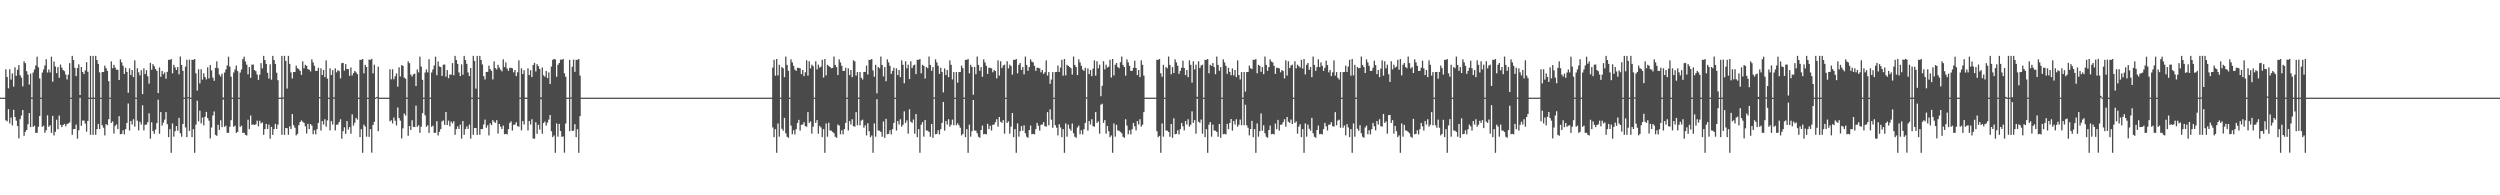 <?xml version="1.0" encoding="UTF-8"?>
<svg xmlns="http://www.w3.org/2000/svg" width="1920" height="150">
  <path d="M0 75.000h1v1.000H0zM1 75.000h1v1.000H1zM2 75.000h1v1.000H2zM3 75.000h1v1.000H3zM4 53.174h1v39.204H4zM5 59.064h1v34.094H5zM6 67.825h1v16.015H6zM7 53.193h1v41.638H7zM8 61.145h1v29.130H8zM9 56.385h1v39.904H9zM10 66.487h1v17.901H10zM11 51.735h1v38.134H11zM12 58.191h1v34.482H12zM13 53.580h1v43.247H13zM14 49.986h1v56.319H14zM15 57.780h1v33.720H15zM16 59.575h1v29.147H16zM17 66.337h1v18.145H17zM18 47.110h1v57.190H18zM19 48.553h1v52.695H19zM20 54.690h1v45.113H20zM21 57.277h1v38.121H21zM22 64.869h1v21.967H22zM23 56.593h1v41.053H23zM24 74.906h1v1.000H24zM25 55.732h1v41.673H25zM26 53.372h1v43.133H26zM27 50.274h1v51.780H27zM28 43.506h1v58.494H28zM29 51.670h1v45.645H29zM30 60.257h1v28.890H30zM31 75.000h1v1.000H31zM32 55.721h1v41.680H32zM33 53.369h1v43.130H33zM34 50.270h1v51.747H34zM35 45.460h1v54.651H35zM36 55.721h1v32.864H36zM37 53.370h1v44.031H37zM38 55.586h1v40.620H38zM39 43.506h1v58.511H39zM40 62.701h1v26.281H40zM41 47.220h1v56.810H41zM42 51.024h1v50.240H42zM43 56.178h1v35.760H43zM44 51.484h1v47.666H44zM45 59.752h1v28.960H45zM46 49.554h1v46.348H46zM47 51.979h1v45.641H47zM48 53.786h1v42.219H48zM49 54.685h1v40.499H49zM50 57.233h1v39.779H50zM51 61.043h1v34.269H51zM52 57.321h1v37.432H52zM53 48.465h1v45.610H53zM54 74.988h1v1.000H54zM55 42.919h1v60.627H55zM56 46.061h1v53.121H56zM57 52.060h1v47.003H57zM58 58.450h1v37.246H58zM59 52.283h1v54.207H59zM60 49.395h1v50.641H60zM61 73.008h1v2.098H61zM62 51.477h1v45.141H62zM63 55.313h1v37.312H63zM64 56.939h1v35.651H64zM65 54.061h1v40.828H65zM66 47.779h1v53.294H66zM67 55.090h1v37.792H67zM68 75.000h1v1.000H68zM69 42.919h1v60.627H69zM70 74.996h1v1.000H70zM71 42.888h1v60.668H71zM72 74.975h1v1.000H72zM73 42.916h1v60.623H73zM74 46.062h1v53.123H74zM75 49.069h1v46.098H75zM76 55.595h1v43.466H76zM77 75.000h1v1.000H77zM78 55.342h1v40.847H78zM79 55.244h1v42.870H79zM80 50.398h1v53.598H80zM81 52.381h1v43.002H81zM82 54.423h1v41.746H82zM83 62.364h1v29.192H83zM84 74.999h1v1.000H84zM85 47.139h1v47.221H85zM86 52.449h1v40.779H86zM87 49.764h1v52.815H87zM88 51.900h1v44.780H88zM89 53.529h1v42.032H89zM90 53.594h1v45.504H90zM91 61.431h1v27.794H91zM92 45.555h1v57.558H92zM93 47.916h1v54.885H93zM94 50.513h1v49.531H94zM95 56.714h1v46.481H95zM96 52.026h1v47.213H96zM97 55.224h1v39.191H97zM98 71.267h1v8.262H98zM99 52.461h1v47.789H99zM100 57.629h1v35.301H100zM101 53.760h1v41.900H101zM102 59.216h1v32.359H102zM103 46.358h1v50.943H103zM104 74.998h1v1.000H104zM105 52.481h1v40.181H105zM106 55.553h1v44.605H106zM107 57.892h1v35.612H107zM108 53.889h1v41.776H108zM109 72.268h1v8.626H109zM110 52.481h1v47.678H110zM111 56.898h1v38.956H111zM112 53.889h1v41.775H112zM113 58.561h1v35.246H113zM114 64.238h1v22.807H114zM115 48.277h1v58.246H115zM116 53.587h1v40.316H116zM117 49.247h1v51.402H117zM118 50.856h1v51.926H118zM119 52.993h1v46.540H119zM120 54.409h1v40.082H120zM121 71.490h1v5.096H121zM122 51.800h1v50.902H122zM123 58.950h1v27.118H123zM124 54.481h1v41.989H124zM125 56.975h1v37.242H125zM126 55.613h1v36.237H126zM127 60.472h1v25.609H127zM128 55.211h1v40.184H128zM129 45.913h1v59.405H129zM130 45.997h1v53.173H130zM131 45.312h1v72.018H131zM132 56.336h1v38.500H132zM133 49.762h1v55.208H133zM134 51.775h1v48.982H134zM135 53.703h1v43.107H135zM136 51.437h1v48.957H136zM137 57.112h1v33.429H137zM138 43.416h1v58.946H138zM139 49.855h1v55.135H139zM140 54.368h1v40.855H140zM141 74.999h1v1.000H141zM142 51.167h1v46.735H142zM143 45.913h1v59.405H143zM144 74.587h1v1.000H144zM145 45.754h1v54.801H145zM146 74.999h1v1.000H146zM147 45.913h1v59.405H147zM148 45.997h1v53.173H148zM149 45.312h1v72.018H149zM150 56.336h1v39.388H150zM151 69.544h1v7.759H151zM152 53.174h1v39.984H152zM153 64.074h1v20.910H153zM154 53.193h1v41.638H154zM155 61.145h1v29.130H155zM156 56.385h1v39.904H156zM157 59.114h1v30.571H157zM158 60.972h1v24.988H158zM159 51.735h1v38.944H159zM160 60.186h1v32.488H160zM161 49.986h1v56.319H161zM162 54.077h1v43.845H162zM163 59.575h1v29.147H163zM164 62.059h1v23.563H164zM165 52.119h1v51.475H165zM166 47.110h1v57.190H166zM167 52.354h1v43.505H167zM168 57.277h1v42.525H168zM169 58.759h1v33.610H169zM170 56.593h1v41.053H170zM171 74.897h1v1.529H171zM172 55.732h1v41.673H172zM173 53.372h1v43.133H173zM174 50.274h1v51.780H174zM175 43.505h1v58.494H175zM176 51.173h1v46.142H176zM177 58.864h1v33.474H177zM178 75.000h1v1.000H178zM179 55.721h1v41.680H179zM180 53.370h1v43.130H180zM181 50.270h1v51.747H181zM182 54.588h1v46.674H182zM183 75.000h1v1.000H183zM184 55.720h1v41.680H184zM185 53.370h1v43.130H185zM186 45.460h1v56.557H186zM187 43.506h1v58.490H187zM188 47.220h1v56.307H188zM189 49.647h1v54.383H189zM190 57.071h1v34.867H190zM191 51.484h1v47.666H191zM192 59.752h1v28.960H192zM193 49.686h1v46.216H193zM194 49.555h1v45.911H194zM195 53.786h1v42.219H195zM196 54.685h1v40.788H196zM197 57.233h1v35.423H197zM198 61.320h1v35.692H198zM199 57.321h1v35.423H199zM200 48.465h1v46.288H200zM201 52.555h1v41.475H201zM202 42.919h1v60.627H202zM203 46.061h1v53.121H203zM204 49.068h1v46.100H204zM205 55.889h1v43.173H205zM206 60.318h1v35.379H206zM207 49.395h1v57.095H207zM208 61.208h1v36.230H208zM209 42.888h1v60.668H209zM210 46.074h1v53.110H210zM211 49.066h1v46.104H211zM212 55.875h1v43.164H212zM213 61.612h1v34.089H213zM214 74.992h1v1.000H214zM215 75.000h1v1.000H215zM216 42.919h1v60.627H216zM217 74.818h1v1.000H217zM218 42.888h1v60.668H218zM219 46.782h1v51.562H219zM220 68.037h1v30.403H220zM221 42.918h1v60.627H221zM222 49.068h1v48.023H222zM223 55.593h1v43.470H223zM224 60.240h1v27.376H224zM225 55.342h1v40.847H225zM226 55.244h1v42.869H226zM227 50.398h1v53.598H227zM228 52.381h1v50.495H228zM229 53.085h1v43.084H229zM230 54.423h1v39.258H230zM231 57.519h1v34.959H231zM232 47.139h1v46.334H232zM233 52.449h1v41.910H233zM234 49.764h1v47.243H234zM235 50.553h1v52.026H235zM236 53.117h1v42.033H236zM237 53.529h1v45.569H237zM238 54.909h1v40.316H238zM239 45.555h1v50.931H239zM240 47.916h1v55.197H240zM241 50.513h1v49.531H241zM242 54.466h1v48.729H242zM243 54.422h1v44.817H243zM244 52.026h1v42.390H244zM245 74.570h1v1.000H245zM246 52.461h1v47.790H246zM247 57.629h1v35.364H247zM248 53.760h1v41.900H248zM249 59.216h1v32.359H249zM250 46.358h1v50.943H250zM251 60.368h1v32.118H251zM252 75.000h1v1.000H252zM253 52.481h1v47.678H253zM254 57.652h1v35.345H254zM255 53.889h1v41.775H255zM256 74.819h1v1.000H256zM257 52.481h1v47.678H257zM258 55.553h1v40.300H258zM259 53.889h1v41.776H259zM260 54.605h1v39.202H260zM261 60.217h1v31.363H261zM262 48.529h1v57.995H262zM263 48.277h1v52.432H263zM264 54.279h1v43.535H264zM265 49.247h1v53.535H265zM266 52.993h1v39.994H266zM267 53.113h1v46.421H267zM268 58.214h1v39.350H268zM269 51.800h1v50.902H269zM270 57.944h1v29.910H270zM271 56.103h1v40.368H271zM272 54.481h1v39.736H272zM273 55.613h1v34.942H273zM274 56.920h1v34.929H274zM275 74.999h1v1.000H275zM276 45.913h1v59.405H276zM277 45.997h1v53.173H277zM278 45.312h1v72.018H278zM279 56.336h1v39.388H279zM280 49.762h1v47.460H280zM281 51.394h1v53.576H281zM282 74.990h1v1.000H282zM283 45.754h1v59.344H283zM284 45.911h1v53.221H284zM285 45.194h1v72.079H285zM286 56.298h1v39.678H286zM287 49.718h1v43.821H287zM288 74.992h1v1.000H288zM289 74.427h1v1.010H289zM290 51.167h1v49.580H290zM291 75.000h1v1.000H291zM292 75.000h1v1.000H292zM293 75.000h1v1.000H293zM294 75.000h1v1.000H294zM295 75.000h1v1.000H295zM296 75.000h1v1.000H296zM297 75.000h1v1.000H297zM298 75.000h1v1.000H298zM299 53.174h1v39.984H299zM300 60.933h1v31.446H300zM301 53.193h1v41.638H301zM302 60.863h1v29.411H302zM303 58.597h1v34.150H303zM304 56.385h1v39.904H304zM305 66.539h1v16.042H305zM306 51.735h1v38.944H306zM307 58.726h1v33.947H307zM308 49.986h1v56.319H308zM309 50.625h1v47.959H309zM310 59.575h1v27.694H310zM311 60.480h1v28.242H311zM312 74.930h1v1.000H312zM313 47.110h1v57.190H313zM314 48.553h1v48.212H314zM315 57.277h1v42.525H315zM316 58.759h1v33.610H316zM317 57.070h1v40.367H317zM318 56.593h1v41.053H318zM319 66.098h1v15.075H319zM320 53.372h1v44.033H320zM321 55.583h1v40.625H321zM322 43.505h1v58.548H322zM323 51.174h1v46.142H323zM324 61.336h1v25.560H324zM325 75.000h1v1.000H325zM326 55.721h1v32.864H326zM327 53.370h1v44.031H327zM328 55.586h1v40.620H328zM329 45.460h1v56.557H329zM330 74.961h1v1.000H330zM331 55.721h1v41.680H331zM332 53.370h1v43.130H332zM333 50.270h1v51.747H333zM334 43.506h1v58.490H334zM335 57.757h1v35.331H335zM336 47.220h1v56.810H336zM337 51.024h1v50.240H337zM338 51.484h1v47.666H338zM339 58.306h1v34.950H339zM340 49.686h1v42.792H340zM341 49.555h1v46.348H341zM342 58.817h1v27.215H342zM343 53.786h1v42.218H343zM344 60.040h1v32.616H344zM345 57.233h1v39.779H345zM346 57.321h1v36.087H346zM347 48.465h1v46.288H347zM348 57.784h1v35.347H348zM349 42.919h1v60.627H349zM350 46.061h1v53.121H350zM351 49.068h1v48.023H351zM352 55.593h1v43.470H352zM353 58.450h1v37.246H353zM354 49.395h1v57.095H354zM355 57.376h1v35.585H355zM356 42.888h1v60.668H356zM357 46.074h1v53.110H357zM358 49.066h1v48.025H358zM359 55.633h1v43.406H359zM360 58.448h1v37.254H360zM361 52.272h1v54.196H361zM362 74.999h1v1.000H362zM363 42.919h1v60.627H363zM364 46.794h1v51.537H364zM365 68.043h1v30.337H365zM366 42.888h1v60.668H366zM367 74.998h1v1.000H367zM368 42.919h1v60.627H368zM369 46.061h1v53.121H369zM370 49.509h1v49.553H370zM371 58.450h1v37.096H371zM372 61.053h1v30.817H372zM373 55.244h1v42.869H373zM374 55.197h1v41.046H374zM375 50.398h1v53.598H375zM376 53.085h1v41.610H376zM377 54.423h1v41.746H377zM378 61.050h1v31.204H378zM379 47.139h1v46.334H379zM380 52.330h1v42.030H380zM381 53.303h1v38.984H381zM382 49.765h1v52.815H382zM383 51.900h1v43.326H383zM384 53.529h1v43.772H384zM385 54.763h1v44.335H385zM386 45.555h1v50.931H386zM387 51.509h1v51.604H387zM388 47.916h1v54.884H388zM389 52.681h1v50.514H389zM390 54.423h1v44.816H390zM391 52.026h1v42.390H391zM392 52.115h1v41.065H392zM393 52.461h1v47.789H393zM394 55.530h1v40.312H394zM395 53.760h1v41.900H395zM396 58.490h1v35.350H396zM397 55.500h1v41.413H397zM398 46.358h1v50.943H398zM399 74.998h1v1.000H399zM400 52.481h1v47.678H400zM401 56.898h1v36.099H401zM402 53.889h1v41.775H402zM403 74.959h1v1.000H403zM404 75.000h1v1.000H404zM405 52.481h1v47.678H405zM406 57.652h1v35.345H406zM407 53.889h1v41.776H407zM408 59.212h1v32.368H408zM409 49.942h1v56.448H409zM410 48.277h1v58.246H410zM411 54.887h1v39.016H411zM412 49.247h1v53.535H412zM413 50.856h1v44.967H413zM414 52.993h1v46.540H414zM415 74.800h1v1.454H415zM416 51.801h1v50.902H416zM417 57.780h1v36.662H417zM418 58.950h1v34.365H418zM419 54.481h1v41.989H419zM420 59.934h1v34.283H420zM421 55.613h1v36.237H421zM422 64.456h1v23.884H422zM423 51.167h1v49.581H423zM424 45.913h1v59.405H424zM425 45.312h1v58.743H425zM426 45.684h1v71.645H426zM427 58.928h1v35.908H427zM428 49.762h1v55.208H428zM429 48.381h1v46.824H429zM430 45.754h1v54.801H430zM431 45.911h1v59.187H431zM432 45.194h1v59.562H432zM433 56.298h1v60.975H433zM434 58.938h1v35.952H434zM435 75.000h1v1.000H435zM436 75.000h1v1.000H436zM437 45.913h1v54.834H437zM438 74.790h1v1.000H438zM439 51.257h1v49.299H439zM440 45.754h1v54.606H440zM441 55.211h1v40.185H441zM442 45.913h1v59.405H442zM443 45.997h1v53.173H443zM444 45.312h1v72.018H444zM445 58.063h1v31.143H445zM446 75.000h1v1.000H446zM447 75.000h1v1.000H447zM448 75.000h1v1.000H448zM449 75.000h1v1.000H449zM450 75.000h1v1.000H450zM451 75.000h1v1.000H451zM452 75.000h1v1.000H452zM453 75.000h1v1.000H453zM454 75.000h1v1.000H454zM455 75.000h1v1.000H455zM456 75.000h1v1.000H456zM457 75.000h1v1.000H457zM458 75.000h1v1.000H458zM459 75.000h1v1.000H459zM460 75.000h1v1.000H460zM461 75.000h1v1.000H461zM462 75.000h1v1.000H462zM463 75.000h1v1.000H463zM464 75.000h1v1.000H464zM465 75.000h1v1.000H465zM466 75.000h1v1.000H466zM467 75.000h1v1.000H467zM468 75.000h1v1.000H468zM469 75.000h1v1.000H469zM470 75.000h1v1.000H470zM471 75.000h1v1.000H471zM472 75.000h1v1.000H472zM473 75.000h1v1.000H473zM474 75.000h1v1.000H474zM475 75.000h1v1.000H475zM476 75.000h1v1.000H476zM477 75.000h1v1.000H477zM478 75.000h1v1.000H478zM479 75.000h1v1.000H479zM480 75.000h1v1.000H480zM481 75.000h1v1.000H481zM482 75.000h1v1.000H482zM483 75.000h1v1.000H483zM484 75.000h1v1.000H484zM485 75.000h1v1.000H485zM486 75.000h1v1.000H486zM487 75.000h1v1.000H487zM488 75.000h1v1.000H488zM489 75.000h1v1.000H489zM490 75.000h1v1.000H490zM491 75.000h1v1.000H491zM492 75.000h1v1.000H492zM493 75.000h1v1.000H493zM494 75.000h1v1.000H494zM495 75.000h1v1.000H495zM496 75.000h1v1.000H496zM497 75.000h1v1.000H497zM498 75.000h1v1.000H498zM499 75.000h1v1.000H499zM500 75.000h1v1.000H500zM501 75.000h1v1.000H501zM502 75.000h1v1.000H502zM503 75.000h1v1.000H503zM504 75.000h1v1.000H504zM505 75.000h1v1.000H505zM506 75.000h1v1.000H506zM507 75.000h1v1.000H507zM508 75.000h1v1.000H508zM509 75.000h1v1.000H509zM510 75.000h1v1.000H510zM511 75.000h1v1.000H511zM512 75.000h1v1.000H512zM513 75.000h1v1.000H513zM514 75.000h1v1.000H514zM515 75.000h1v1.000H515zM516 75.000h1v1.000H516zM517 75.000h1v1.000H517zM518 75.000h1v1.000H518zM519 75.000h1v1.000H519zM520 75.000h1v1.000H520zM521 75.000h1v1.000H521zM522 75.000h1v1.000H522zM523 75.000h1v1.000H523zM524 75.000h1v1.000H524zM525 75.000h1v1.000H525zM526 75.000h1v1.000H526zM527 75.000h1v1.000H527zM528 75.000h1v1.000H528zM529 75.000h1v1.000H529zM530 75.000h1v1.000H530zM531 75.000h1v1.000H531zM532 75.000h1v1.000H532zM533 75.000h1v1.000H533zM534 75.000h1v1.000H534zM535 75.000h1v1.000H535zM536 75.000h1v1.000H536zM537 75.000h1v1.000H537zM538 75.000h1v1.000H538zM539 75.000h1v1.000H539zM540 75.000h1v1.000H540zM541 75.000h1v1.000H541zM542 75.000h1v1.000H542zM543 75.000h1v1.000H543zM544 75.000h1v1.000H544zM545 75.000h1v1.000H545zM546 75.000h1v1.000H546zM547 75.000h1v1.000H547zM548 75.000h1v1.000H548zM549 75.000h1v1.000H549zM550 75.000h1v1.000H550zM551 75.000h1v1.000H551zM552 75.000h1v1.000H552zM553 75.000h1v1.000H553zM554 75.000h1v1.000H554zM555 75.000h1v1.000H555zM556 75.000h1v1.000H556zM557 75.000h1v1.000H557zM558 75.000h1v1.000H558zM559 75.000h1v1.000H559zM560 75.000h1v1.000H560zM561 75.000h1v1.000H561zM562 75.000h1v1.000H562zM563 75.000h1v1.000H563zM564 75.000h1v1.000H564zM565 75.000h1v1.000H565zM566 75.000h1v1.000H566zM567 75.000h1v1.000H567zM568 75.000h1v1.000H568zM569 75.000h1v1.000H569zM570 75.000h1v1.000H570zM571 75.000h1v1.000H571zM572 75.000h1v1.000H572zM573 75.000h1v1.000H573zM574 75.000h1v1.000H574zM575 75.000h1v1.000H575zM576 75.000h1v1.000H576zM577 75.000h1v1.000H577zM578 75.000h1v1.000H578zM579 75.000h1v1.000H579zM580 75.000h1v1.000H580zM581 75.000h1v1.000H581zM582 75.000h1v1.000H582zM583 75.000h1v1.000H583zM584 75.000h1v1.000H584zM585 75.000h1v1.000H585zM586 75.000h1v1.000H586zM587 75.000h1v1.000H587zM588 75.000h1v1.000H588zM589 75.000h1v1.000H589zM590 75.000h1v1.000H590zM591 75.000h1v1.000H591zM592 75.000h1v1.000H592zM593 51.905h1v45.998H593zM594 45.913h1v59.405H594zM595 58.098h1v41.072H595zM596 45.312h1v72.018H596zM597 57.882h1v36.953H597zM598 49.762h1v55.209H598zM599 74.941h1v1.000H599zM600 51.437h1v47.418H600zM601 52.444h1v47.951H601zM602 59.255h1v31.287H602zM603 43.415h1v58.946H603zM604 49.854h1v55.135H604zM605 54.368h1v51.475H605zM606 74.965h1v1.000H606zM607 45.555h1v50.931H607zM608 47.916h1v55.197H608zM609 50.513h1v49.531H609zM610 53.455h1v49.740H610zM611 54.422h1v44.817H611zM612 52.026h1v42.390H612zM613 52.115h1v39.966H613zM614 52.461h1v47.790H614zM615 56.953h1v38.889H615zM616 53.760h1v41.900H616zM617 58.490h1v35.350H617zM618 55.500h1v41.414H618zM619 46.358h1v50.943H619zM620 58.085h1v28.024H620zM621 47.061h1v47.281H621zM622 52.466h1v40.766H622zM623 49.654h1v52.991H623zM624 50.801h1v46.473H624zM625 75.000h1v1.000H625zM626 47.061h1v47.281H626zM627 53.291h1v38.993H627zM628 49.654h1v52.991H628zM629 51.897h1v44.795H629zM630 51.167h1v46.735H630zM631 45.913h1v59.405H631zM632 59.533h1v39.637H632zM633 45.312h1v72.018H633zM634 57.882h1v36.953H634zM635 49.762h1v55.208H635zM636 50.626h1v43.617H636zM637 51.437h1v48.773H637zM638 52.444h1v47.950H638zM639 52.126h1v49.205H639zM640 43.415h1v58.946H640zM641 49.854h1v55.135H641zM642 51.485h1v54.358H642zM643 57.638h1v38.053H643zM644 45.555h1v50.931H644zM645 47.916h1v55.197H645zM646 50.513h1v49.531H646zM647 54.466h1v48.729H647zM648 54.423h1v44.816H648zM649 52.026h1v42.390H649zM650 74.997h1v1.000H650zM651 52.461h1v47.789H651zM652 57.629h1v35.364H652zM653 53.760h1v41.900H653zM654 59.216h1v32.359H654zM655 46.358h1v50.555H655zM656 47.107h1v50.195H656zM657 58.085h1v28.025H657zM658 55.342h1v40.847H658zM659 74.950h1v1.000H659zM660 55.346h1v40.839H660zM661 59.754h1v32.868H661zM662 61.058h1v30.823H662zM663 55.245h1v42.869H663zM664 55.174h1v41.064H664zM665 50.382h1v53.630H665zM666 57.232h1v37.458H666zM667 45.913h1v54.834H667zM668 45.997h1v59.322H668zM669 45.312h1v58.743H669zM670 54.107h1v63.222H670zM671 58.928h1v35.908H671zM672 49.762h1v55.208H672zM673 71.754h1v4.427H673zM674 51.437h1v48.773H674zM675 52.444h1v47.950H675zM676 43.415h1v57.917H676zM677 49.855h1v55.135H677zM678 58.674h1v34.623H678zM679 51.485h1v54.359H679zM680 62.392h1v28.918H680zM681 45.555h1v57.558H681zM682 47.916h1v54.884H682zM683 50.513h1v49.531H683zM684 56.714h1v46.481H684zM685 54.423h1v44.817H685zM686 52.026h1v42.390H686zM687 74.999h1v1.000H687zM688 52.461h1v47.790H688zM689 57.629h1v35.364H689zM690 53.760h1v41.900H690zM691 59.216h1v32.359H691zM692 46.358h1v50.943H692zM693 49.775h1v46.024H693zM694 63.941h1v21.582H694zM695 47.061h1v47.281H695zM696 52.466h1v39.995H696zM697 49.654h1v52.991H697zM698 60.723h1v23.265H698zM699 47.061h1v46.411H699zM700 52.278h1v42.063H700zM701 50.253h1v41.539H701zM702 49.654h1v52.991H702zM703 56.959h1v30.618H703zM704 45.913h1v59.406H704zM705 45.997h1v53.173H705zM706 45.312h1v72.017H706zM707 56.336h1v39.388H707zM708 49.762h1v44.003H708zM709 50.626h1v54.345H709zM710 60.292h1v31.801H710zM711 51.437h1v48.773H711zM712 52.444h1v47.951H712zM713 43.415h1v57.916H713zM714 49.855h1v55.135H714zM715 54.368h1v40.856H715zM716 51.485h1v54.358H716zM717 74.872h1v1.000H717zM718 45.555h1v57.558H718zM719 47.916h1v54.884H719zM720 50.513h1v49.531H720zM721 56.714h1v46.481H721zM722 52.026h1v47.213H722zM723 55.224h1v39.191H723zM724 70.958h1v7.337H724zM725 52.532h1v47.759H725zM726 57.629h1v35.301H726zM727 53.759h1v41.900H727zM728 59.216h1v32.359H728zM729 46.358h1v50.943H729zM730 49.775h1v46.025H730zM731 61.053h1v30.817H731zM732 55.342h1v40.847H732zM733 75.000h1v1.000H733zM734 55.346h1v40.839H734zM735 63.512h1v31.202H735zM736 55.342h1v40.847H736zM737 55.244h1v42.870H737zM738 50.398h1v53.598H738zM739 52.381h1v50.494H739zM740 74.916h1v1.000H740zM741 45.913h1v59.405H741zM742 45.997h1v53.173H742zM743 45.312h1v72.018H743zM744 56.336h1v39.388H744zM745 49.762h1v55.208H745zM746 51.394h1v49.363H746zM747 72.764h1v4.022H747zM748 51.437h1v48.773H748zM749 57.002h1v43.392H749zM750 43.415h1v58.946H750zM751 49.854h1v55.135H751zM752 54.368h1v51.475H752zM753 51.485h1v48.388H753zM754 59.006h1v37.479H754zM755 45.555h1v57.558H755zM756 47.916h1v54.884H756zM757 50.513h1v52.682H757zM758 56.714h1v38.400H758zM759 52.026h1v47.213H759zM760 52.073h1v44.488H760zM761 52.461h1v47.790H761zM762 55.530h1v40.312H762zM763 53.760h1v41.900H763zM764 54.601h1v39.239H764zM765 60.221h1v31.355H765zM766 46.358h1v50.943H766zM767 58.085h1v31.750H767zM768 47.061h1v46.411H768zM769 52.278h1v42.063H769zM770 50.253h1v42.031H770zM771 49.654h1v52.991H771zM772 75.000h1v1.000H772zM773 47.060h1v47.281H773zM774 52.466h1v40.766H774zM775 49.654h1v52.991H775zM776 50.802h1v46.473H776zM777 57.354h1v29.442H777zM778 45.913h1v59.405H778zM779 45.997h1v53.173H779zM780 45.312h1v72.018H780zM781 56.336h1v38.500H781zM782 49.762h1v55.208H782zM783 48.381h1v52.376H783zM784 53.703h1v43.107H784zM785 51.437h1v48.957H785zM786 57.112h1v39.143H786zM787 43.415h1v58.946H787zM788 49.854h1v55.135H788zM789 54.368h1v51.475H789zM790 51.485h1v48.388H790zM791 45.555h1v50.931H791zM792 47.288h1v55.825H792zM793 47.916h1v54.884H793zM794 50.513h1v52.682H794zM795 54.422h1v44.817H795zM796 52.026h1v42.390H796zM797 52.073h1v44.488H797zM798 52.532h1v47.759H798zM799 55.530h1v40.312H799zM800 53.760h1v41.900H800zM801 56.712h1v37.129H801zM802 55.500h1v41.413H802zM803 46.358h1v50.943H803zM804 58.085h1v28.025H804zM805 55.342h1v40.847H805zM806 64.376h1v19.665H806zM807 61.068h1v30.830H807zM808 55.346h1v42.764H808zM809 74.996h1v1.000H809zM810 55.342h1v40.847H810zM811 55.244h1v42.869H811zM812 50.398h1v53.598H812zM813 55.247h1v40.136H813zM814 51.905h1v45.998H814zM815 45.913h1v59.405H815zM816 58.098h1v41.072H816zM817 45.312h1v72.018H817zM818 57.882h1v36.953H818zM819 49.762h1v55.208H819zM820 50.626h1v45.081H820zM821 51.439h1v47.418H821zM822 52.444h1v47.950H822zM823 57.288h1v37.608H823zM824 43.415h1v58.946H824zM825 49.854h1v55.135H825zM826 51.485h1v54.358H826zM827 57.639h1v40.256H827zM828 45.555h1v50.931H828zM829 47.916h1v55.197H829zM830 50.513h1v49.531H830zM831 53.455h1v49.740H831zM832 54.423h1v44.816H832zM833 52.026h1v42.390H833zM834 74.825h1v1.000H834zM835 52.532h1v47.759H835zM836 56.953h1v36.041H836zM837 53.760h1v41.900H837zM838 58.490h1v33.085H838zM839 52.703h1v44.210H839zM840 46.358h1v50.943H840zM841 58.085h1v28.024H841zM842 47.049h1v47.292H842zM843 52.466h1v40.766H843zM844 49.654h1v52.991H844zM845 73.902h1v6.546H845zM846 65.917h1v13.736H846zM847 47.060h1v47.281H847zM848 53.291h1v38.993H848zM849 49.654h1v52.991H849zM850 51.897h1v44.795H850zM851 51.167h1v49.580H851zM852 45.913h1v59.405H852zM853 59.533h1v44.522H853zM854 45.312h1v72.018H854zM855 57.882h1v36.953H855zM856 49.762h1v55.209H856zM857 48.381h1v47.534H857zM858 51.438h1v48.772H858zM859 52.444h1v47.950H859zM860 47.785h1v53.547H860zM861 43.415h1v58.946H861zM862 49.854h1v55.135H862zM863 51.485h1v54.358H863zM864 58.055h1v33.563H864zM865 45.555h1v50.931H865zM866 47.916h1v55.197H866zM867 50.513h1v49.531H867zM868 54.466h1v48.729H868zM869 54.423h1v44.816H869zM870 52.026h1v42.390H870zM871 46.583h1v50.417H871zM872 52.222h1v47.904H872zM873 57.629h1v35.364H873zM874 53.760h1v41.900H874zM875 59.216h1v32.359H875zM876 46.358h1v50.943H876zM877 49.775h1v46.024H877zM878 58.085h1v28.024H878zM879 74.999h1v1.000H879zM880 75.000h1v1.000H880zM881 75.000h1v1.000H881zM882 75.000h1v1.000H882zM883 75.000h1v1.000H883zM884 75.000h1v1.000H884zM885 75.000h1v1.000H885zM886 75.000h1v1.000H886zM887 75.000h1v1.000H887zM888 45.913h1v54.834H888zM889 45.997h1v59.322H889zM890 45.312h1v59.011H890zM891 56.336h1v60.994H891zM892 58.927h1v35.908H892zM893 49.762h1v55.208H893zM894 74.989h1v1.000H894zM895 51.437h1v48.773H895zM896 52.444h1v47.951H896zM897 43.415h1v57.917H897zM898 49.854h1v55.135H898zM899 57.108h1v38.115H899zM900 51.485h1v54.358H900zM901 56.080h1v34.813H901zM902 45.561h1v57.551H902zM903 47.916h1v54.885H903zM904 50.513h1v49.531H904zM905 56.714h1v46.481H905zM906 54.422h1v44.817H906zM907 52.026h1v42.390H907zM908 46.583h1v50.417H908zM909 52.221h1v47.904H909zM910 57.629h1v35.364H910zM911 53.760h1v41.900H911zM912 59.216h1v32.359H912zM913 46.358h1v50.943H913zM914 49.775h1v46.024H914zM915 63.447h1v22.076H915zM916 47.060h1v47.281H916zM917 53.291h1v38.993H917zM918 49.654h1v52.991H918zM919 74.331h1v1.493H919zM920 47.060h1v46.411H920zM921 52.278h1v42.063H921zM922 50.253h1v41.539H922zM923 49.654h1v52.991H923zM924 74.992h1v1.000H924zM925 45.913h1v59.405H925zM926 45.997h1v53.173H926zM927 45.312h1v72.018H927zM928 56.336h1v39.388H928zM929 49.762h1v44.004H929zM930 50.626h1v54.345H930zM931 48.381h1v47.318H931zM932 51.439h1v48.771H932zM933 57.002h1v43.392H933zM934 43.415h1v57.917H934zM935 49.855h1v55.135H935zM936 54.368h1v40.855H936zM937 51.485h1v54.358H937zM938 75.000h1v1.000H938zM939 45.555h1v57.558H939zM940 47.916h1v54.884H940zM941 50.513h1v52.682H941zM942 56.714h1v38.400H942zM943 52.025h1v47.214H943zM944 55.225h1v39.191H944zM945 57.825h1v33.550H945zM946 52.534h1v47.759H946zM947 57.891h1v35.039H947zM948 53.760h1v41.900H948zM949 59.216h1v32.359H949zM950 46.358h1v50.943H950zM951 57.661h1v38.138H951zM952 61.053h1v30.817H952zM953 55.342h1v40.847H953zM954 75.000h1v1.000H954zM955 55.346h1v40.839H955zM956 70.347h1v10.079H956zM957 55.342h1v40.847H957zM958 55.244h1v42.869H958zM959 50.398h1v53.598H959zM960 52.381h1v46.673H960zM961 53.085h1v39.739H961zM962 45.914h1v59.405H962zM963 45.997h1v53.173H963zM964 45.312h1v72.018H964zM965 56.336h1v38.500H965zM966 49.762h1v55.208H966zM967 50.620h1v50.137H967zM968 55.127h1v32.027H968zM969 51.437h1v48.957H969zM970 57.002h1v39.253H970zM971 43.416h1v58.946H971zM972 49.855h1v55.135H972zM973 54.368h1v51.475H973zM974 51.485h1v48.388H974zM975 45.555h1v50.931H975zM976 47.288h1v55.825H976zM977 47.916h1v54.884H977zM978 50.513h1v52.682H978zM979 56.714h1v38.227H979zM980 52.026h1v47.213H980zM981 52.115h1v39.966H981zM982 52.533h1v47.759H982zM983 55.530h1v40.312H983zM984 53.760h1v41.900H984zM985 54.601h1v39.239H985zM986 60.220h1v31.355H986zM987 46.358h1v50.943H987zM988 58.085h1v31.750H988zM989 47.061h1v46.412H989zM990 52.278h1v42.063H990zM991 50.253h1v41.540H991zM992 49.654h1v45.646H992zM993 75.000h1v1.000H993zM994 47.060h1v47.281H994zM995 52.466h1v40.766H995zM996 49.654h1v52.991H996zM997 50.801h1v46.473H997zM998 51.905h1v43.491H998zM999 45.913h1v59.405H999zM1000 52.619h1v46.551H1000zM1001 45.312h1v72.018H1001zM1002 57.161h1v37.674H1002zM1003 49.762h1v55.208H1003zM1004 48.381h1v47.325H1004zM1005 53.708h1v45.148H1005zM1006 51.439h1v48.955H1006zM1007 59.255h1v31.286H1007zM1008 43.416h1v58.946H1008zM1009 49.855h1v55.135H1009zM1010 54.368h1v51.475H1010zM1011 51.485h1v48.388H1011zM1012 45.555h1v50.931H1012zM1013 51.509h1v51.604H1013zM1014 47.916h1v54.884H1014zM1015 50.513h1v52.682H1015zM1016 54.423h1v44.817H1016zM1017 52.026h1v42.390H1017zM1018 46.583h1v50.417H1018zM1019 49.985h1v50.275H1019zM1020 55.530h1v40.312H1020zM1021 53.760h1v41.900H1021zM1022 58.490h1v35.350H1022zM1023 55.500h1v41.413H1023zM1024 46.358h1v50.943H1024zM1025 58.085h1v28.025H1025zM1026 55.342h1v40.847H1026zM1027 59.749h1v32.853H1027zM1028 61.068h1v30.830H1028zM1029 55.346h1v42.764H1029zM1030 74.998h1v1.000H1030zM1031 55.342h1v42.772H1031zM1032 55.244h1v41.181H1032zM1033 50.398h1v53.598H1033zM1034 55.247h1v40.136H1034zM1035 51.167h1v46.735H1035zM1036 45.913h1v59.405H1036zM1037 58.098h1v41.072H1037zM1038 45.312h1v72.017H1038zM1039 57.882h1v36.953H1039zM1040 49.762h1v55.209H1040zM1041 74.981h1v1.000H1041zM1042 51.439h1v47.418H1042zM1043 52.444h1v47.950H1043zM1044 52.126h1v44.053H1044zM1045 43.415h1v58.946H1045zM1046 49.854h1v55.135H1046zM1047 51.485h1v54.358H1047zM1048 56.080h1v41.815H1048zM1049 45.555h1v50.931H1049zM1050 47.916h1v55.197H1050zM1051 50.513h1v49.531H1051zM1052 54.466h1v48.729H1052zM1053 54.423h1v44.816H1053zM1054 52.026h1v42.390H1054zM1055 46.583h1v50.417H1055zM1056 49.985h1v50.140H1056zM1057 56.953h1v36.041H1057zM1058 53.759h1v41.900H1058zM1059 59.216h1v32.359H1059zM1060 52.703h1v44.210H1060zM1061 46.358h1v50.943H1061zM1062 58.085h1v29.453H1062zM1063 47.060h1v47.281H1063zM1064 52.466h1v40.766H1064zM1065 49.654h1v52.991H1065zM1066 57.047h1v31.363H1066zM1067 62.933h1v25.352H1067zM1068 47.061h1v47.281H1068zM1069 53.291h1v38.993H1069zM1070 49.654h1v52.991H1070zM1071 51.897h1v44.795H1071zM1072 51.167h1v49.581H1072zM1073 45.913h1v59.405H1073zM1074 53.494h1v50.561H1074zM1075 45.312h1v72.018H1075zM1076 57.882h1v36.953H1076zM1077 49.762h1v55.208H1077zM1078 48.381h1v47.534H1078zM1079 51.438h1v48.772H1079zM1080 52.444h1v47.950H1080zM1081 43.415h1v57.916H1081zM1082 48.488h1v53.873H1082zM1083 52.600h1v52.390H1083zM1084 51.485h1v54.358H1084zM1085 56.080h1v35.216H1085zM1086 45.555h1v57.558H1086zM1087 47.916h1v54.884H1087zM1088 50.513h1v49.531H1088zM1089 54.466h1v48.729H1089zM1090 54.422h1v44.817H1090zM1091 52.026h1v42.390H1091zM1092 46.583h1v50.417H1092zM1093 52.459h1v47.789H1093zM1094 57.629h1v35.364H1094zM1095 53.760h1v41.900H1095zM1096 59.216h1v32.359H1096zM1097 46.358h1v50.943H1097zM1098 49.775h1v46.024H1098zM1099 58.085h1v28.025H1099zM1100 55.342h1v40.847H1100zM1101 74.965h1v1.000H1101zM1102 55.346h1v40.839H1102zM1103 55.251h1v42.859H1103zM1104 60.449h1v31.420H1104zM1105 55.244h1v42.869H1105zM1106 50.398h1v53.598H1106zM1107 52.381h1v50.494H1107zM1108 57.231h1v34.795H1108zM1109 45.913h1v59.405H1109zM1110 45.997h1v53.173H1110zM1111 45.312h1v72.018H1111zM1112 56.336h1v40.005H1112zM1113 58.927h1v32.578H1113zM1114 49.762h1v55.208H1114zM1115 75.000h1v1.000H1115zM1116 51.437h1v48.773H1116zM1117 52.444h1v47.950H1117zM1118 43.416h1v57.916H1118zM1119 49.854h1v55.135H1119zM1120 54.368h1v40.856H1120zM1121 51.485h1v54.358H1121zM1122 56.080h1v34.813H1122zM1123 45.555h1v57.558H1123zM1124 47.916h1v54.884H1124zM1125 50.513h1v49.531H1125zM1126 56.714h1v46.481H1126zM1127 54.423h1v44.816H1127zM1128 52.026h1v43.662H1128zM1129 46.583h1v50.417H1129zM1130 52.483h1v47.783H1130zM1131 57.629h1v35.364H1131zM1132 53.760h1v41.900H1132zM1133 59.216h1v32.359H1133zM1134 46.358h1v50.943H1134zM1135 49.775h1v46.024H1135zM1136 55.663h1v37.130H1136zM1137 47.109h1v47.232H1137zM1138 53.291h1v38.993H1138zM1139 49.654h1v48.749H1139zM1140 75.000h1v1.000H1140zM1141 47.061h1v46.410H1141zM1142 52.466h1v41.875H1142zM1143 50.253h1v41.540H1143zM1144 49.654h1v52.991H1144zM1145 65.979h1v14.763H1145zM1146 45.913h1v59.406H1146zM1147 45.997h1v53.173H1147zM1148 45.312h1v72.018H1148zM1149 56.336h1v39.388H1149zM1150 49.762h1v47.460H1150zM1151 48.381h1v56.589H1151zM1152 54.025h1v41.674H1152zM1153 51.439h1v48.771H1153zM1154 57.002h1v43.392H1154zM1155 43.416h1v57.916H1155zM1156 49.855h1v55.135H1156zM1157 54.368h1v51.475H1157zM1158 51.485h1v48.387H1158zM1159 70.592h1v10.626H1159zM1160 45.555h1v57.558H1160zM1161 47.916h1v54.884H1161zM1162 50.513h1v52.682H1162zM1163 56.714h1v38.400H1163zM1164 52.026h1v47.213H1164zM1165 74.952h1v1.000H1165zM1166 52.533h1v47.759H1166zM1167 55.530h1v40.312H1167zM1168 57.891h1v35.575H1168zM1169 53.760h1v41.900H1169zM1170 60.220h1v31.355H1170zM1171 46.358h1v50.943H1171zM1172 58.085h1v31.750H1172zM1173 59.993h1v27.546H1173zM1174 75.000h1v1.000H1174zM1175 75.000h1v1.000H1175zM1176 75.000h1v1.000H1176zM1177 75.000h1v1.000H1177zM1178 75.000h1v1.000H1178zM1179 75.000h1v1.000H1179zM1180 75.000h1v1.000H1180zM1181 75.000h1v1.000H1181zM1182 74.860h1v1.000H1182zM1183 53.174h1v39.984H1183zM1184 64.074h1v20.910H1184zM1185 53.193h1v41.638H1185zM1186 61.145h1v29.130H1186zM1187 56.385h1v39.904H1187zM1188 59.114h1v30.571H1188zM1189 62.943h1v22.998H1189zM1190 51.735h1v38.944H1190zM1191 60.186h1v32.488H1191zM1192 49.986h1v56.319H1192zM1193 54.077h1v43.846H1193zM1194 59.575h1v29.147H1194zM1195 63.913h1v21.523H1195zM1196 52.119h1v51.475H1196zM1197 47.110h1v57.190H1197zM1198 52.354h1v43.505H1198zM1199 57.277h1v42.525H1199zM1200 58.759h1v33.610H1200zM1201 56.593h1v41.053H1201zM1202 59.737h1v34.716H1202zM1203 55.732h1v41.673H1203zM1204 53.372h1v43.133H1204zM1205 55.583h1v40.626H1205zM1206 43.506h1v58.548H1206zM1207 51.174h1v46.142H1207zM1208 58.864h1v33.474H1208zM1209 74.983h1v1.000H1209zM1210 55.720h1v41.680H1210zM1211 53.370h1v43.130H1211zM1212 50.270h1v51.747H1212zM1213 45.460h1v55.803H1213zM1214 74.998h1v1.000H1214zM1215 55.720h1v41.680H1215zM1216 53.369h1v43.130H1216zM1217 50.270h1v51.747H1217zM1218 43.506h1v58.490H1218zM1219 48.929h1v54.598H1219zM1220 47.220h1v56.810H1220zM1221 57.071h1v34.867H1221zM1222 51.484h1v47.666H1222zM1223 58.445h1v34.811H1223zM1224 49.686h1v46.216H1224zM1225 49.555h1v48.065H1225zM1226 53.786h1v42.219H1226zM1227 54.685h1v40.788H1227zM1228 57.233h1v35.423H1228zM1229 61.320h1v35.692H1229zM1230 57.321h1v35.424H1230zM1231 48.465h1v46.288H1231zM1232 52.555h1v41.475H1232zM1233 42.919h1v60.627H1233zM1234 46.061h1v53.121H1234zM1235 49.068h1v46.100H1235zM1236 55.593h1v43.470H1236zM1237 61.613h1v34.083H1237zM1238 49.395h1v57.095H1238zM1239 56.667h1v40.770H1239zM1240 51.477h1v42.703H1240zM1241 54.862h1v41.756H1241zM1242 58.912h1v31.314H1242zM1243 54.061h1v40.828H1243zM1244 55.496h1v40.479H1244zM1245 47.779h1v53.294H1245zM1246 75.000h1v1.000H1246zM1247 42.919h1v60.627H1247zM1248 54.734h1v36.197H1248zM1249 42.888h1v60.668H1249zM1250 46.821h1v51.283H1250zM1251 75.000h1v1.000H1251zM1252 42.916h1v60.624H1252zM1253 49.070h1v48.457H1253zM1254 55.595h1v43.466H1254zM1255 74.839h1v1.000H1255zM1256 56.481h1v38.472H1256zM1257 55.244h1v42.870H1257zM1258 50.398h1v53.598H1258zM1259 52.381h1v50.494H1259zM1260 53.085h1v43.084H1260zM1261 54.423h1v39.258H1261zM1262 63.827h1v23.551H1262zM1263 47.139h1v46.334H1263zM1264 52.449h1v41.910H1264zM1265 49.765h1v42.610H1265zM1266 50.553h1v52.027H1266zM1267 53.117h1v42.033H1267zM1268 53.529h1v45.569H1268zM1269 54.909h1v40.316H1269zM1270 45.555h1v50.931H1270zM1271 47.916h1v55.197H1271zM1272 50.513h1v49.531H1272zM1273 54.466h1v48.729H1273zM1274 54.423h1v44.816H1274zM1275 52.026h1v42.390H1275zM1276 74.996h1v1.000H1276zM1277 52.461h1v47.790H1277zM1278 57.629h1v35.364H1278zM1279 53.760h1v41.900H1279zM1280 59.216h1v32.359H1280zM1281 52.703h1v44.210H1281zM1282 46.358h1v50.943H1282zM1283 75.000h1v1.000H1283zM1284 52.481h1v47.678H1284zM1285 57.652h1v35.345H1285zM1286 53.889h1v41.775H1286zM1287 61.956h1v28.642H1287zM1288 52.481h1v47.678H1288zM1289 55.553h1v40.300H1289zM1290 57.891h1v35.612H1290zM1291 53.889h1v41.775H1291zM1292 61.359h1v30.221H1292zM1293 48.529h1v57.995H1293zM1294 48.277h1v52.432H1294zM1295 57.244h1v40.571H1295zM1296 49.247h1v53.535H1296zM1297 50.856h1v44.967H1297zM1298 52.993h1v46.540H1298zM1299 74.926h1v1.000H1299zM1300 51.801h1v50.902H1300zM1301 57.780h1v30.074H1301zM1302 56.103h1v40.368H1302zM1303 54.481h1v37.123H1303zM1304 55.613h1v38.604H1304zM1305 57.428h1v34.421H1305zM1306 75.000h1v1.000H1306zM1307 45.913h1v59.405H1307zM1308 45.996h1v53.173H1308zM1309 45.312h1v72.018H1309zM1310 56.336h1v39.388H1310zM1311 49.762h1v44.003H1311zM1312 51.394h1v53.576H1312zM1313 74.993h1v1.000H1313zM1314 51.437h1v48.773H1314zM1315 52.444h1v47.950H1315zM1316 43.416h1v57.916H1316zM1317 49.854h1v55.135H1317zM1318 54.368h1v40.856H1318zM1319 70.180h1v12.910H1319zM1320 75.000h1v1.000H1320zM1321 45.913h1v59.405H1321zM1322 74.998h1v1.000H1322zM1323 45.755h1v54.801H1323zM1324 59.391h1v25.212H1324zM1325 51.167h1v46.735H1325zM1326 45.913h1v59.405H1326zM1327 58.098h1v41.072H1327zM1328 45.312h1v72.018H1328zM1329 61.699h1v24.984H1329zM1330 53.174h1v39.984H1330zM1331 60.933h1v31.446H1331zM1332 53.193h1v41.638H1332zM1333 60.863h1v29.411H1333zM1334 61.922h1v27.658H1334zM1335 56.385h1v39.904H1335zM1336 66.539h1v16.565H1336zM1337 51.735h1v38.944H1337zM1338 58.726h1v33.947H1338zM1339 49.986h1v56.319H1339zM1340 50.625h1v47.959H1340zM1341 58.225h1v29.043H1341zM1342 60.480h1v28.242H1342zM1343 66.957h1v14.419H1343zM1344 47.110h1v57.190H1344zM1345 48.553h1v48.212H1345zM1346 57.277h1v42.525H1346zM1347 58.759h1v33.610H1347zM1348 57.070h1v36.503H1348zM1349 56.593h1v41.053H1349zM1350 74.393h1v1.678H1350zM1351 53.372h1v44.033H1351zM1352 55.583h1v40.922H1352zM1353 45.462h1v56.592H1353zM1354 43.506h1v58.494H1354zM1355 58.864h1v33.474H1355zM1356 74.833h1v1.000H1356zM1357 66.124h1v16.725H1357zM1358 53.369h1v44.031H1358zM1359 55.586h1v40.620H1359zM1360 50.270h1v51.747H1360zM1361 74.999h1v1.000H1361zM1362 55.721h1v41.680H1362zM1363 53.370h1v43.130H1363zM1364 50.270h1v51.747H1364zM1365 43.506h1v58.490H1365zM1366 58.515h1v34.085H1366zM1367 47.220h1v56.810H1367zM1368 51.024h1v50.240H1368zM1369 51.484h1v47.666H1369zM1370 58.306h1v34.950H1370zM1371 49.686h1v42.792H1371zM1372 49.554h1v46.348H1372zM1373 73.345h1v5.444H1373zM1374 53.786h1v42.219H1374zM1375 60.040h1v32.616H1375zM1376 57.233h1v39.779H1376zM1377 57.321h1v36.087H1377zM1378 48.465h1v46.288H1378zM1379 52.555h1v41.475H1379zM1380 42.919h1v55.522H1380zM1381 46.061h1v57.484H1381zM1382 49.068h1v48.024H1382zM1383 55.593h1v43.470H1383zM1384 58.450h1v37.247H1384zM1385 49.395h1v57.095H1385zM1386 52.532h1v46.228H1386zM1387 42.888h1v60.668H1387zM1388 46.074h1v53.110H1388zM1389 49.066h1v48.025H1389zM1390 55.633h1v43.406H1390zM1391 58.448h1v37.254H1391zM1392 64.534h1v16.893H1392zM1393 75.000h1v1.000H1393zM1394 42.919h1v60.627H1394zM1395 46.814h1v51.293H1395zM1396 74.999h1v1.000H1396zM1397 42.888h1v60.668H1397zM1398 75.000h1v1.000H1398zM1399 42.918h1v60.627H1399zM1400 46.061h1v53.121H1400zM1401 49.068h1v46.100H1401zM1402 55.889h1v43.173H1402zM1403 61.161h1v30.709H1403zM1404 55.244h1v42.869H1404zM1405 55.197h1v41.046H1405zM1406 50.398h1v53.598H1406zM1407 53.085h1v42.297H1407zM1408 54.423h1v41.746H1408zM1409 57.519h1v34.959H1409zM1410 61.617h1v31.856H1410zM1411 47.139h1v47.221H1411zM1412 53.303h1v38.984H1412zM1413 49.764h1v52.815H1413zM1414 51.900h1v44.780H1414zM1415 53.529h1v43.772H1415zM1416 54.763h1v44.335H1416zM1417 45.555h1v50.931H1417zM1418 47.288h1v55.825H1418zM1419 47.916h1v54.885H1419zM1420 50.513h1v52.682H1420zM1421 54.423h1v44.675H1421zM1422 52.026h1v47.213H1422zM1423 55.224h1v34.658H1423zM1424 52.461h1v47.789H1424zM1425 55.530h1v40.312H1425zM1426 53.760h1v41.900H1426zM1427 56.712h1v37.129H1427zM1428 55.500h1v41.413H1428zM1429 46.358h1v50.943H1429zM1430 75.000h1v1.000H1430zM1431 52.481h1v47.678H1431zM1432 55.553h1v40.301H1432zM1433 53.889h1v41.775H1433zM1434 58.561h1v35.246H1434zM1435 75.000h1v1.000H1435zM1436 52.481h1v47.678H1436zM1437 57.652h1v35.345H1437zM1438 53.889h1v41.775H1438zM1439 59.212h1v32.368H1439zM1440 50.409h1v55.980H1440zM1441 48.277h1v58.247H1441zM1442 54.887h1v39.016H1442zM1443 49.247h1v53.535H1443zM1444 50.856h1v44.967H1444zM1445 52.993h1v46.540H1445zM1446 55.454h1v42.109H1446zM1447 51.801h1v50.902H1447zM1448 57.780h1v36.662H1448zM1449 58.950h1v34.365H1449zM1450 54.481h1v41.989H1450zM1451 56.975h1v37.242H1451zM1452 55.613h1v36.237H1452zM1453 61.828h1v22.220H1453zM1454 51.167h1v49.581H1454zM1455 45.913h1v59.405H1455zM1456 57.292h1v46.763H1456zM1457 45.312h1v72.018H1457zM1458 57.882h1v36.953H1458zM1459 49.762h1v55.208H1459zM1460 55.493h1v37.795H1460zM1461 45.754h1v54.801H1461zM1462 45.911h1v59.187H1462zM1463 45.194h1v58.737H1463zM1464 45.756h1v71.516H1464zM1465 58.938h1v35.952H1465zM1466 49.718h1v43.821H1466zM1467 75.000h1v1.000H1467zM1468 51.167h1v49.580H1468zM1469 74.957h1v1.000H1469zM1470 51.257h1v46.303H1470zM1471 53.603h1v46.952H1471zM1472 67.418h1v12.134H1472zM1473 45.913h1v59.405H1473zM1474 45.997h1v53.173H1474zM1475 45.312h1v72.018H1475zM1476 56.336h1v37.187H1476zM1477 53.174h1v39.204H1477zM1478 59.064h1v34.094H1478zM1479 67.825h1v18.628H1479zM1480 53.193h1v41.638H1480zM1481 61.145h1v29.130H1481zM1482 56.385h1v39.904H1482zM1483 63.102h1v21.287H1483zM1484 51.735h1v38.134H1484zM1485 58.726h1v33.947H1485zM1486 49.986h1v46.841H1486zM1487 50.625h1v55.680H1487zM1488 57.780h1v33.720H1488zM1489 59.575h1v29.147H1489zM1490 66.337h1v18.145H1490zM1491 47.110h1v57.190H1491zM1492 48.553h1v48.681H1492zM1493 54.690h1v45.112H1493zM1494 57.277h1v38.121H1494zM1495 59.220h1v27.265H1495zM1496 56.593h1v41.053H1496zM1497 74.999h1v1.000H1497zM1498 55.732h1v41.673H1498zM1499 53.372h1v43.133H1499zM1500 50.274h1v51.780H1500zM1501 43.506h1v58.494H1501zM1502 51.670h1v45.645H1502zM1503 74.993h1v1.000H1503zM1504 75.000h1v1.000H1504zM1505 55.721h1v41.680H1505zM1506 53.369h1v43.130H1506zM1507 50.270h1v51.747H1507zM1508 45.460h1v46.735H1508zM1509 55.720h1v41.680H1509zM1510 53.370h1v43.130H1510zM1511 55.586h1v40.620H1511zM1512 43.506h1v58.511H1512zM1513 51.176h1v45.286H1513zM1514 47.220h1v56.810H1514zM1515 51.024h1v50.240H1515zM1516 56.178h1v35.760H1516zM1517 51.484h1v47.666H1517zM1518 59.752h1v28.960H1518zM1519 49.555h1v46.348H1519zM1520 54.892h1v38.840H1520zM1521 53.786h1v42.219H1521zM1522 60.040h1v35.144H1522zM1523 57.233h1v39.779H1523zM1524 61.043h1v34.269H1524zM1525 48.465h1v46.288H1525zM1526 50.459h1v42.671H1526zM1527 74.993h1v1.000H1527zM1528 42.919h1v60.627H1528zM1529 49.068h1v48.458H1529zM1530 55.593h1v43.470H1530zM1531 58.450h1v37.247H1531zM1532 52.283h1v54.207H1532zM1533 49.395h1v50.641H1533zM1534 74.999h1v1.000H1534zM1535 42.888h1v60.668H1535zM1536 49.066h1v48.463H1536zM1537 55.633h1v43.406H1537zM1538 58.448h1v37.254H1538zM1539 52.272h1v54.196H1539zM1540 74.406h1v1.280H1540zM1541 74.999h1v1.000H1541zM1542 42.919h1v60.627H1542zM1543 74.997h1v1.000H1543zM1544 42.888h1v60.668H1544zM1545 74.689h1v3.768H1545zM1546 42.919h1v60.627H1546zM1547 46.061h1v53.121H1547zM1548 49.068h1v46.100H1548zM1549 55.593h1v43.470H1549zM1550 65.459h1v30.087H1550zM1551 55.342h1v40.847H1551zM1552 55.244h1v42.870H1552zM1553 50.398h1v53.598H1553zM1554 53.085h1v42.298H1554zM1555 54.423h1v41.746H1555zM1556 61.050h1v31.204H1556zM1557 74.949h1v1.000H1557zM1558 47.139h1v47.221H1558zM1559 52.449h1v40.779H1559zM1560 49.764h1v52.815H1560zM1561 51.899h1v44.780H1561zM1562 53.529h1v42.032H1562zM1563 53.594h1v45.504H1563zM1564 59.127h1v29.518H1564zM1565 45.555h1v57.558H1565zM1566 47.916h1v54.884H1566zM1567 50.513h1v52.682H1567zM1568 56.714h1v38.400H1568zM1569 52.026h1v47.213H1569zM1570 52.115h1v42.301H1570zM1571 58.043h1v32.757H1571zM1572 52.461h1v47.790H1572zM1573 57.891h1v35.039H1573zM1574 53.760h1v41.900H1574zM1575 59.216h1v32.359H1575zM1576 46.358h1v50.943H1576zM1577 61.832h1v33.967H1577zM1578 52.481h1v47.678H1578zM1579 55.553h1v40.300H1579zM1580 53.889h1v39.615H1580zM1581 54.605h1v41.059H1581zM1582 75.000h1v1.000H1582zM1583 52.481h1v47.678H1583zM1584 56.898h1v36.099H1584zM1585 53.889h1v41.776H1585zM1586 58.561h1v33.019H1586zM1587 57.419h1v33.612H1587zM1588 48.277h1v58.247H1588zM1589 53.587h1v40.316H1589zM1590 49.247h1v51.402H1590zM1591 50.856h1v51.926H1591zM1592 52.993h1v46.540H1592zM1593 55.971h1v38.521H1593zM1594 64.287h1v25.979H1594zM1595 51.800h1v50.902H1595zM1596 58.950h1v27.118H1596zM1597 54.481h1v41.989H1597zM1598 56.975h1v37.242H1598zM1599 55.613h1v36.237H1599zM1600 56.920h1v33.848H1600zM1601 51.905h1v43.491H1601zM1602 45.913h1v59.405H1602zM1603 52.619h1v46.551H1603zM1604 45.312h1v72.018H1604zM1605 57.161h1v37.674H1605zM1606 49.762h1v55.208H1606zM1607 48.381h1v47.326H1607zM1608 51.822h1v45.738H1608zM1609 45.754h1v59.344H1609zM1610 58.078h1v41.054H1610zM1611 45.194h1v72.078H1611zM1612 58.006h1v36.883H1612zM1613 73.630h1v1.493H1613zM1614 75.000h1v1.000H1614zM1615 51.167h1v46.735H1615zM1616 45.913h1v54.834H1616zM1617 57.317h1v25.320H1617zM1618 45.754h1v54.801H1618zM1619 75.000h1v1.000H1619zM1620 45.913h1v59.405H1620zM1621 45.997h1v53.173H1621zM1622 45.312h1v72.018H1622zM1623 56.843h1v38.881H1623zM1624 69.544h1v13.195H1624zM1625 53.174h1v39.984H1625zM1626 64.074h1v20.910H1626zM1627 53.193h1v41.638H1627zM1628 61.145h1v29.130H1628zM1629 56.385h1v39.904H1629zM1630 59.377h1v30.308H1630zM1631 55.749h1v31.969H1631zM1632 51.735h1v38.944H1632zM1633 60.186h1v32.488H1633zM1634 49.986h1v56.319H1634zM1635 54.077h1v43.845H1635zM1636 59.575h1v29.147H1636zM1637 65.256h1v17.885H1637zM1638 52.119h1v51.474H1638zM1639 47.110h1v57.190H1639zM1640 52.856h1v43.003H1640zM1641 57.277h1v42.525H1641zM1642 58.759h1v33.610H1642zM1643 56.593h1v41.053H1643zM1644 56.206h1v41.340H1644zM1645 55.733h1v41.673H1645zM1646 53.372h1v43.133H1646zM1647 50.274h1v51.780H1647zM1648 43.505h1v58.494H1648zM1649 51.173h1v46.142H1649zM1650 58.864h1v33.474H1650zM1651 75.000h1v1.000H1651zM1652 55.720h1v41.680H1652zM1653 53.370h1v43.130H1653zM1654 50.270h1v51.747H1654zM1655 43.506h1v58.490H1655zM1656 75.000h1v1.000H1656zM1657 53.370h1v44.031H1657zM1658 55.393h1v41.106H1658zM1659 45.460h1v56.557H1659zM1660 43.506h1v58.490H1660zM1661 47.220h1v56.307H1661zM1662 49.647h1v54.383H1662zM1663 57.071h1v34.867H1663zM1664 51.484h1v47.666H1664zM1665 59.752h1v28.960H1665zM1666 49.686h1v46.216H1666zM1667 49.555h1v45.911H1667zM1668 53.786h1v42.219H1668zM1669 54.685h1v40.789H1669zM1670 57.233h1v35.423H1670zM1671 61.043h1v35.969H1671zM1672 57.321h1v35.423H1672zM1673 48.465h1v46.288H1673zM1674 52.555h1v41.475H1674zM1675 42.919h1v60.627H1675zM1676 46.061h1v53.121H1676zM1677 49.068h1v46.100H1677zM1678 55.889h1v43.173H1678zM1679 55.494h1v40.203H1679zM1680 49.395h1v57.095H1680zM1681 56.034h1v37.617H1681zM1682 42.888h1v60.668H1682zM1683 46.074h1v53.110H1683zM1684 49.066h1v46.104H1684zM1685 55.875h1v43.164H1685zM1686 55.509h1v40.853H1686zM1687 54.370h1v32.174H1687zM1688 75.000h1v1.000H1688zM1689 42.918h1v60.627H1689zM1690 74.852h1v1.000H1690zM1691 42.888h1v60.668H1691zM1692 66.829h1v17.017H1692zM1693 42.919h1v55.522H1693zM1694 46.061h1v57.484H1694zM1695 49.068h1v48.023H1695zM1696 55.593h1v43.470H1696zM1697 58.450h1v35.659H1697zM1698 55.342h1v40.847H1698zM1699 55.244h1v42.870H1699zM1700 50.398h1v53.598H1700zM1701 52.381h1v50.494H1701zM1702 53.085h1v43.084H1702zM1703 55.369h1v38.313H1703zM1704 57.391h1v35.086H1704zM1705 47.139h1v47.220H1705zM1706 52.449h1v40.779H1706zM1707 49.764h1v52.815H1707zM1708 50.756h1v46.520H1708zM1709 53.117h1v42.033H1709zM1710 53.529h1v45.569H1710zM1711 54.909h1v40.316H1711zM1712 45.555h1v57.558H1712zM1713 47.916h1v54.884H1713zM1714 50.513h1v49.531H1714zM1715 54.466h1v48.729H1715zM1716 54.422h1v44.817H1716zM1717 52.026h1v42.390H1717zM1718 52.073h1v44.487H1718zM1719 52.461h1v47.789H1719zM1720 57.629h1v35.364H1720zM1721 53.760h1v41.900H1721zM1722 59.216h1v32.359H1722zM1723 46.358h1v50.943H1723zM1724 60.369h1v32.111H1724zM1725 75.000h1v1.000H1725zM1726 52.481h1v47.678H1726zM1727 57.652h1v35.345H1727zM1728 53.889h1v41.776H1728zM1729 63.143h1v27.364H1729zM1730 52.481h1v47.678H1730zM1731 55.553h1v40.301H1731zM1732 53.889h1v41.775H1732zM1733 54.605h1v39.202H1733zM1734 60.217h1v31.363H1734zM1735 48.529h1v57.995H1735zM1736 48.277h1v52.432H1736zM1737 54.279h1v46.369H1737zM1738 49.247h1v53.535H1738zM1739 52.993h1v40.183H1739zM1740 53.113h1v46.421H1740zM1741 74.160h1v1.000H1741zM1742 51.801h1v50.902H1742zM1743 57.943h1v29.910H1743zM1744 56.103h1v40.367H1744zM1745 54.481h1v39.736H1745zM1746 55.613h1v34.942H1746zM1747 56.920h1v34.929H1747zM1748 74.980h1v1.000H1748zM1749 45.913h1v59.406H1749zM1750 45.997h1v53.173H1750zM1751 45.312h1v72.018H1751zM1752 56.336h1v39.388H1752zM1753 49.762h1v53.915H1753zM1754 50.626h1v54.345H1754zM1755 74.953h1v1.000H1755zM1756 45.754h1v59.344H1756zM1757 45.911h1v53.221H1757zM1758 45.194h1v72.079H1758zM1759 56.298h1v38.592H1759zM1760 58.938h1v30.561H1760zM1761 75.000h1v1.000H1761zM1762 57.354h1v28.266H1762zM1763 45.913h1v54.834H1763zM1764 74.999h1v1.000H1764zM1765 45.754h1v54.801H1765zM1766 74.987h1v1.000H1766zM1767 51.167h1v49.580H1767zM1768 45.913h1v59.406H1768zM1769 57.292h1v46.763H1769zM1770 45.312h1v72.018H1770zM1771 75.000h1v1.000H1771zM1772 75.000h1v1.000H1772zM1773 75.000h1v1.000H1773zM1774 75.000h1v1.000H1774zM1775 75.000h1v1.000H1775zM1776 75.000h1v1.000H1776zM1777 75.000h1v1.000H1777zM1778 75.000h1v1.000H1778zM1779 75.000h1v1.000H1779zM1780 75.000h1v1.000H1780zM1781 75.000h1v1.000H1781zM1782 75.000h1v1.000H1782zM1783 75.000h1v1.000H1783zM1784 75.000h1v1.000H1784zM1785 75.000h1v1.000H1785zM1786 75.000h1v1.000H1786zM1787 75.000h1v1.000H1787zM1788 75.000h1v1.000H1788zM1789 75.000h1v1.000H1789zM1790 75.000h1v1.000H1790zM1791 75.000h1v1.000H1791zM1792 75.000h1v1.000H1792zM1793 75.000h1v1.000H1793zM1794 75.000h1v1.000H1794zM1795 75.000h1v1.000H1795zM1796 75.000h1v1.000H1796zM1797 75.000h1v1.000H1797zM1798 75.000h1v1.000H1798zM1799 75.000h1v1.000H1799zM1800 75.000h1v1.000H1800zM1801 75.000h1v1.000H1801zM1802 75.000h1v1.000H1802zM1803 75.000h1v1.000H1803zM1804 75.000h1v1.000H1804zM1805 75.000h1v1.000H1805zM1806 75.000h1v1.000H1806zM1807 75.000h1v1.000H1807zM1808 75.000h1v1.000H1808zM1809 75.000h1v1.000H1809zM1810 75.000h1v1.000H1810zM1811 75.000h1v1.000H1811zM1812 75.000h1v1.000H1812zM1813 75.000h1v1.000H1813zM1814 75.000h1v1.000H1814zM1815 75.000h1v1.000H1815zM1816 75.000h1v1.000H1816zM1817 75.000h1v1.000H1817zM1818 75.000h1v1.000H1818zM1819 75.000h1v1.000H1819zM1820 75.000h1v1.000H1820zM1821 75.000h1v1.000H1821zM1822 75.000h1v1.000H1822zM1823 75.000h1v1.000H1823zM1824 75.000h1v1.000H1824zM1825 75.000h1v1.000H1825zM1826 75.000h1v1.000H1826zM1827 75.000h1v1.000H1827zM1828 75.000h1v1.000H1828zM1829 75.000h1v1.000H1829zM1830 75.000h1v1.000H1830zM1831 75.000h1v1.000H1831zM1832 75.000h1v1.000H1832zM1833 75.000h1v1.000H1833zM1834 75.000h1v1.000H1834zM1835 75.000h1v1.000H1835zM1836 75.000h1v1.000H1836zM1837 75.000h1v1.000H1837zM1838 75.000h1v1.000H1838zM1839 75.000h1v1.000H1839zM1840 75.000h1v1.000H1840zM1841 75.000h1v1.000H1841zM1842 75.000h1v1.000H1842zM1843 75.000h1v1.000H1843zM1844 75.000h1v1.000H1844zM1845 75.000h1v1.000H1845zM1846 75.000h1v1.000H1846zM1847 75.000h1v1.000H1847zM1848 75.000h1v1.000H1848zM1849 75.000h1v1.000H1849zM1850 75.000h1v1.000H1850zM1851 75.000h1v1.000H1851zM1852 75.000h1v1.000H1852zM1853 75.000h1v1.000H1853zM1854 75.000h1v1.000H1854zM1855 75.000h1v1.000H1855zM1856 75.000h1v1.000H1856zM1857 75.000h1v1.000H1857zM1858 75.000h1v1.000H1858zM1859 75.000h1v1.000H1859zM1860 75.000h1v1.000H1860zM1861 75.000h1v1.000H1861zM1862 75.000h1v1.000H1862zM1863 75.000h1v1.000H1863zM1864 75.000h1v1.000H1864zM1865 75.000h1v1.000H1865zM1866 75.000h1v1.000H1866zM1867 75.000h1v1.000H1867zM1868 75.000h1v1.000H1868zM1869 75.000h1v1.000H1869zM1870 75.000h1v1.000H1870zM1871 75.000h1v1.000H1871zM1872 75.000h1v1.000H1872zM1873 75.000h1v1.000H1873zM1874 75.000h1v1.000H1874zM1875 75.000h1v1.000H1875zM1876 75.000h1v1.000H1876zM1877 75.000h1v1.000H1877zM1878 75.000h1v1.000H1878zM1879 75.000h1v1.000H1879zM1880 75.000h1v1.000H1880zM1881 75.000h1v1.000H1881zM1882 75.000h1v1.000H1882zM1883 75.000h1v1.000H1883zM1884 75.000h1v1.000H1884zM1885 75.000h1v1.000H1885zM1886 75.000h1v1.000H1886zM1887 75.000h1v1.000H1887zM1888 75.000h1v1.000H1888zM1889 75.000h1v1.000H1889zM1890 75.000h1v1.000H1890zM1891 75.000h1v1.000H1891zM1892 75.000h1v1.000H1892zM1893 75.000h1v1.000H1893zM1894 75.000h1v1.000H1894zM1895 75.000h1v1.000H1895zM1896 75.000h1v1.000H1896zM1897 75.000h1v1.000H1897zM1898 75.000h1v1.000H1898zM1899 75.000h1v1.000H1899zM1900 75.000h1v1.000H1900zM1901 75.000h1v1.000H1901zM1902 75.000h1v1.000H1902zM1903 75.000h1v1.000H1903zM1904 75.000h1v1.000H1904zM1905 75.000h1v1.000H1905zM1906 75.000h1v1.000H1906zM1907 75.000h1v1.000H1907zM1908 75.000h1v1.000H1908zM1909 75.000h1v1.000H1909zM1910 75.000h1v1.000H1910zM1911 75.000h1v1.000H1911zM1912 75.000h1v1.000H1912zM1913 75.000h1v1.000H1913zM1914 75.000h1v1.000H1914zM1915 75.000h1v1.000H1915zM1916 75.000h1v1.000H1916zM1917 75.000h1v1.000H1917zM1918 75.000h1v1.000H1918zM1919 75.000h1v1.000H1919z" fill="#4a4a4a"></path>
</svg>
